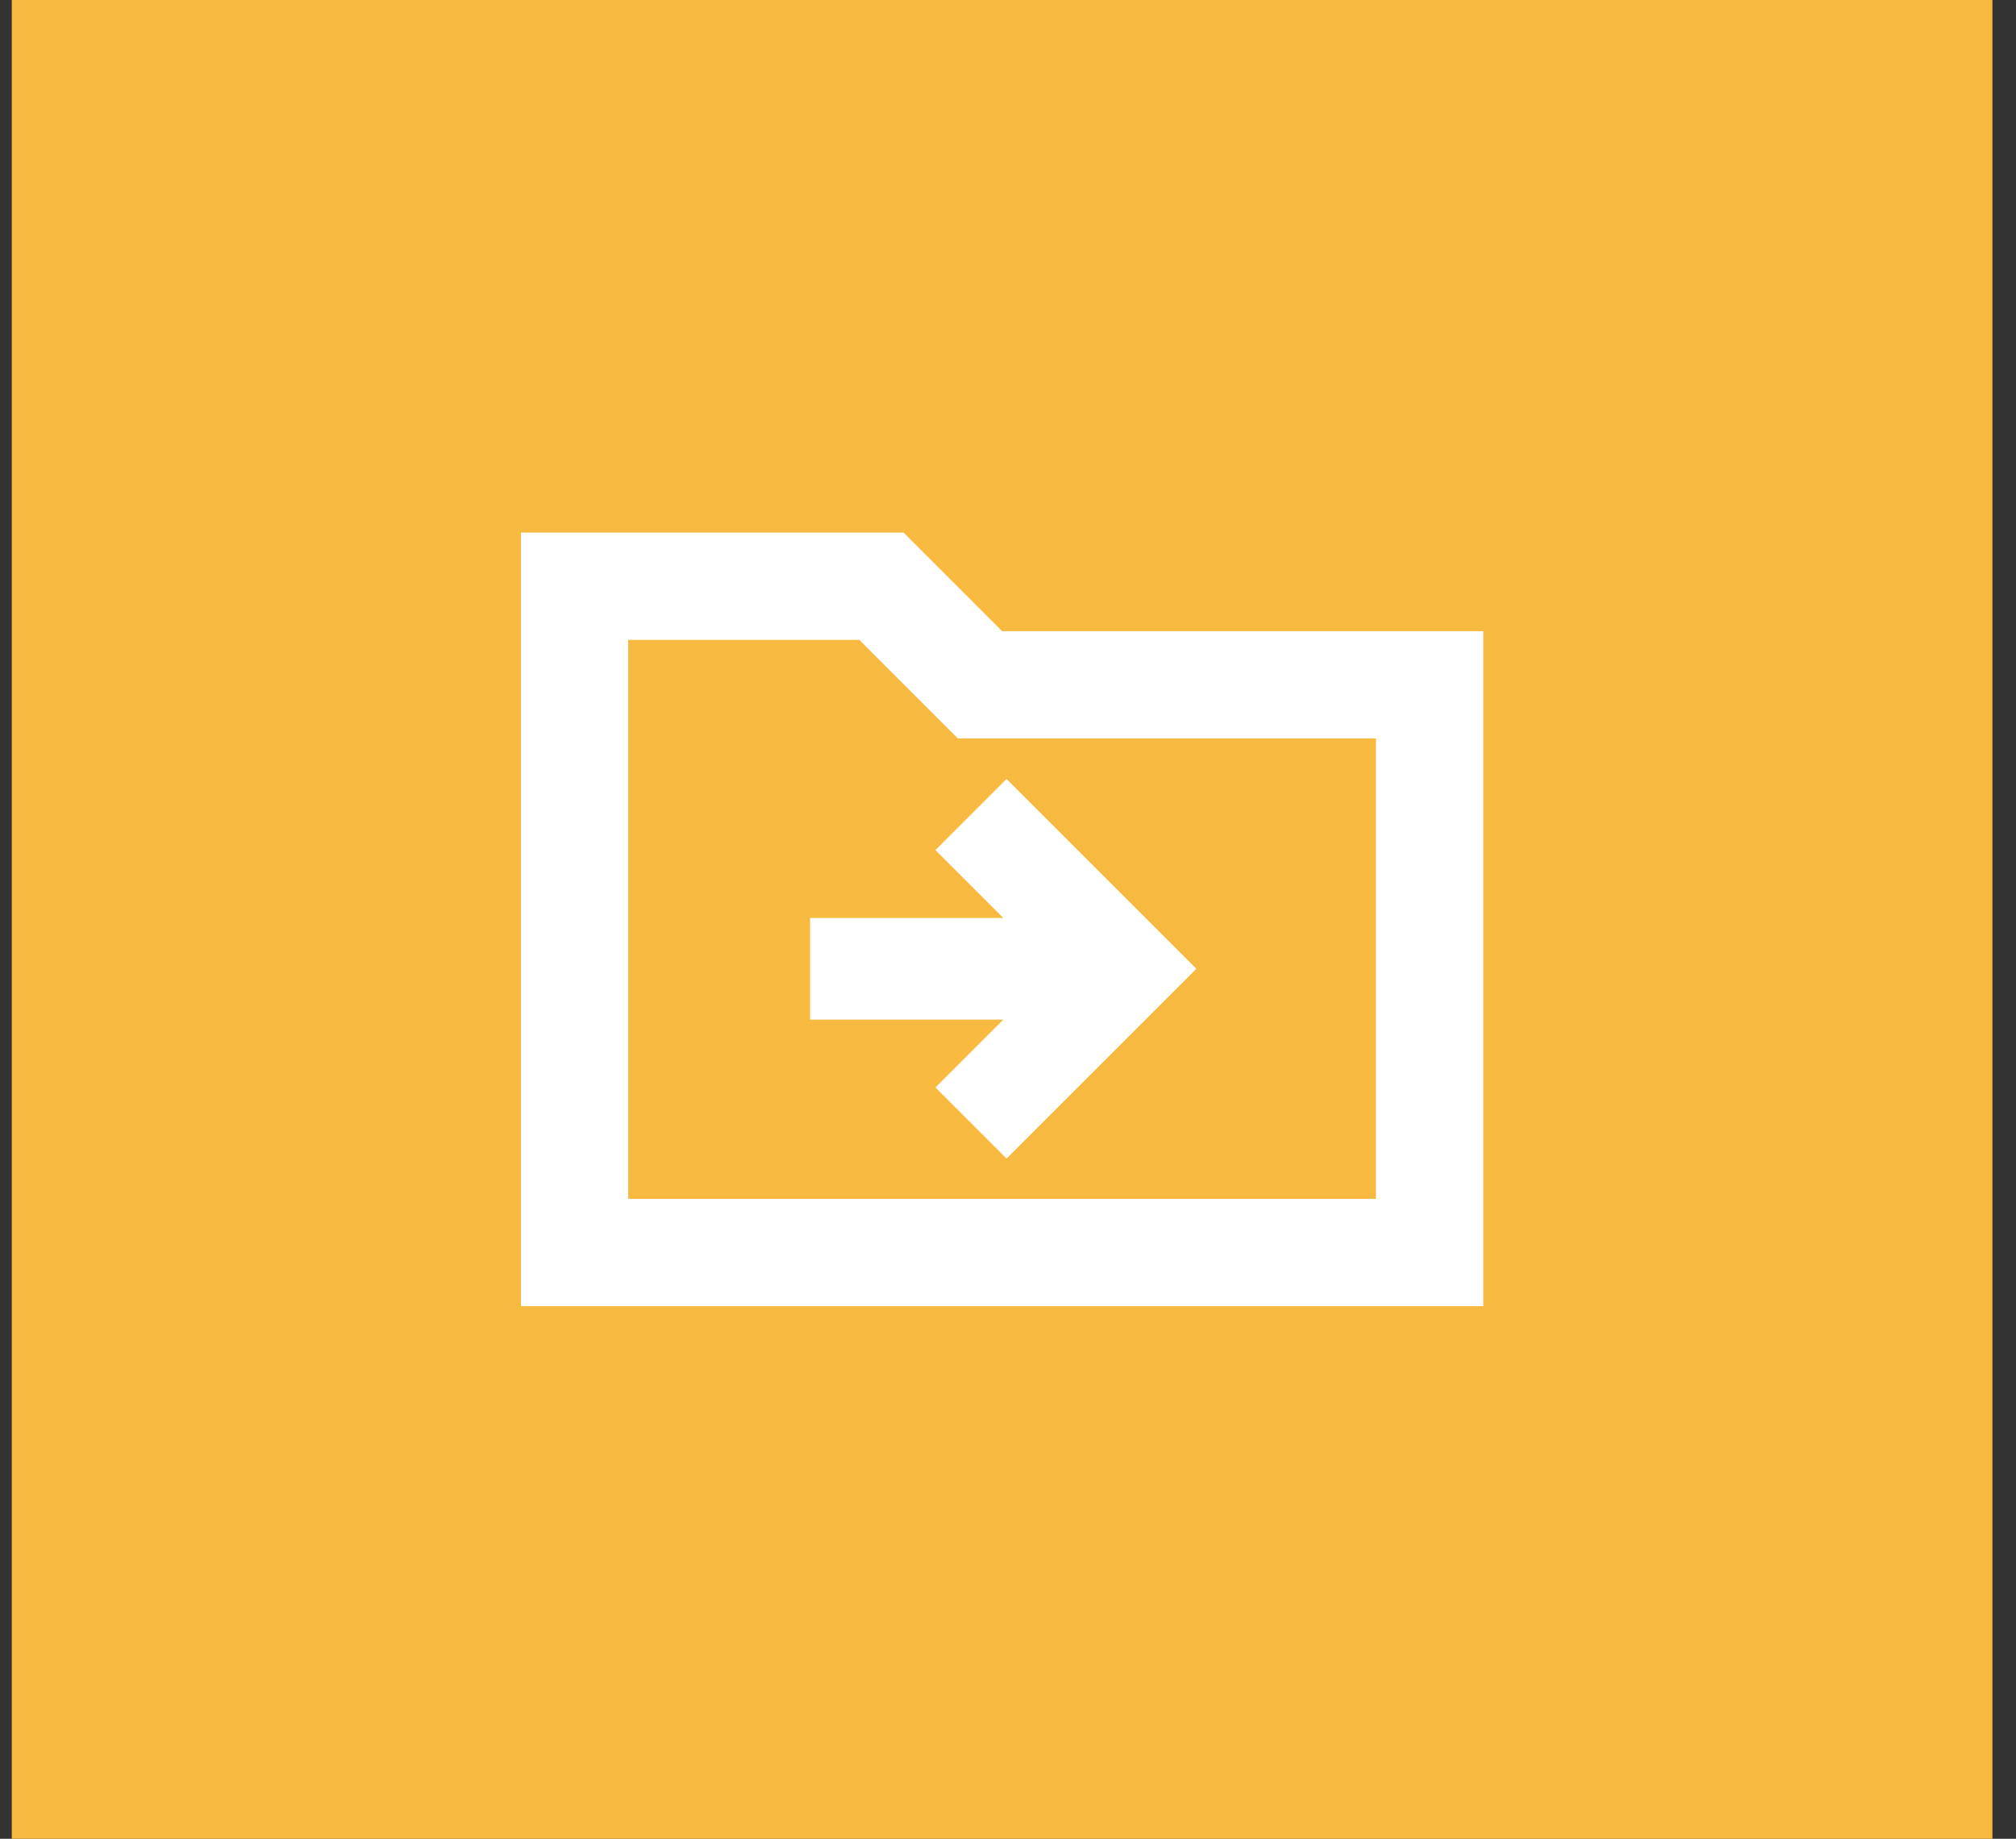 <svg width="57" height="52" viewBox="0 0 57 52" fill="none" xmlns="http://www.w3.org/2000/svg">
<rect x="0" y="0" width="57" height="52" fill="#333333" stroke="none"/>
<rect width="56" height="52" transform="translate(0.333)" fill="#F8B940"/>
<mask id="mask0_18255_15285" style="mask-type:alpha" maskUnits="userSpaceOnUse" x="12" y="10" width="33" height="32">
<rect x="12.334" y="10" width="32" height="32" fill="#D9D9D9"/>
</mask>
<g mask="url(#mask0_18255_15285)">
<path d="M14.729 36.938V15.062H25.547L28.333 17.849H41.938V36.938H14.729ZM17.762 33.904H38.904V20.882H27.082L24.296 18.096H17.762V33.904ZM28.369 28.834L26.449 30.754L28.459 32.764L33.826 27.397L28.459 22.03L26.449 24.041L28.369 25.96H22.904V28.834H28.369Z" fill="white"/>
</g>
</svg>
